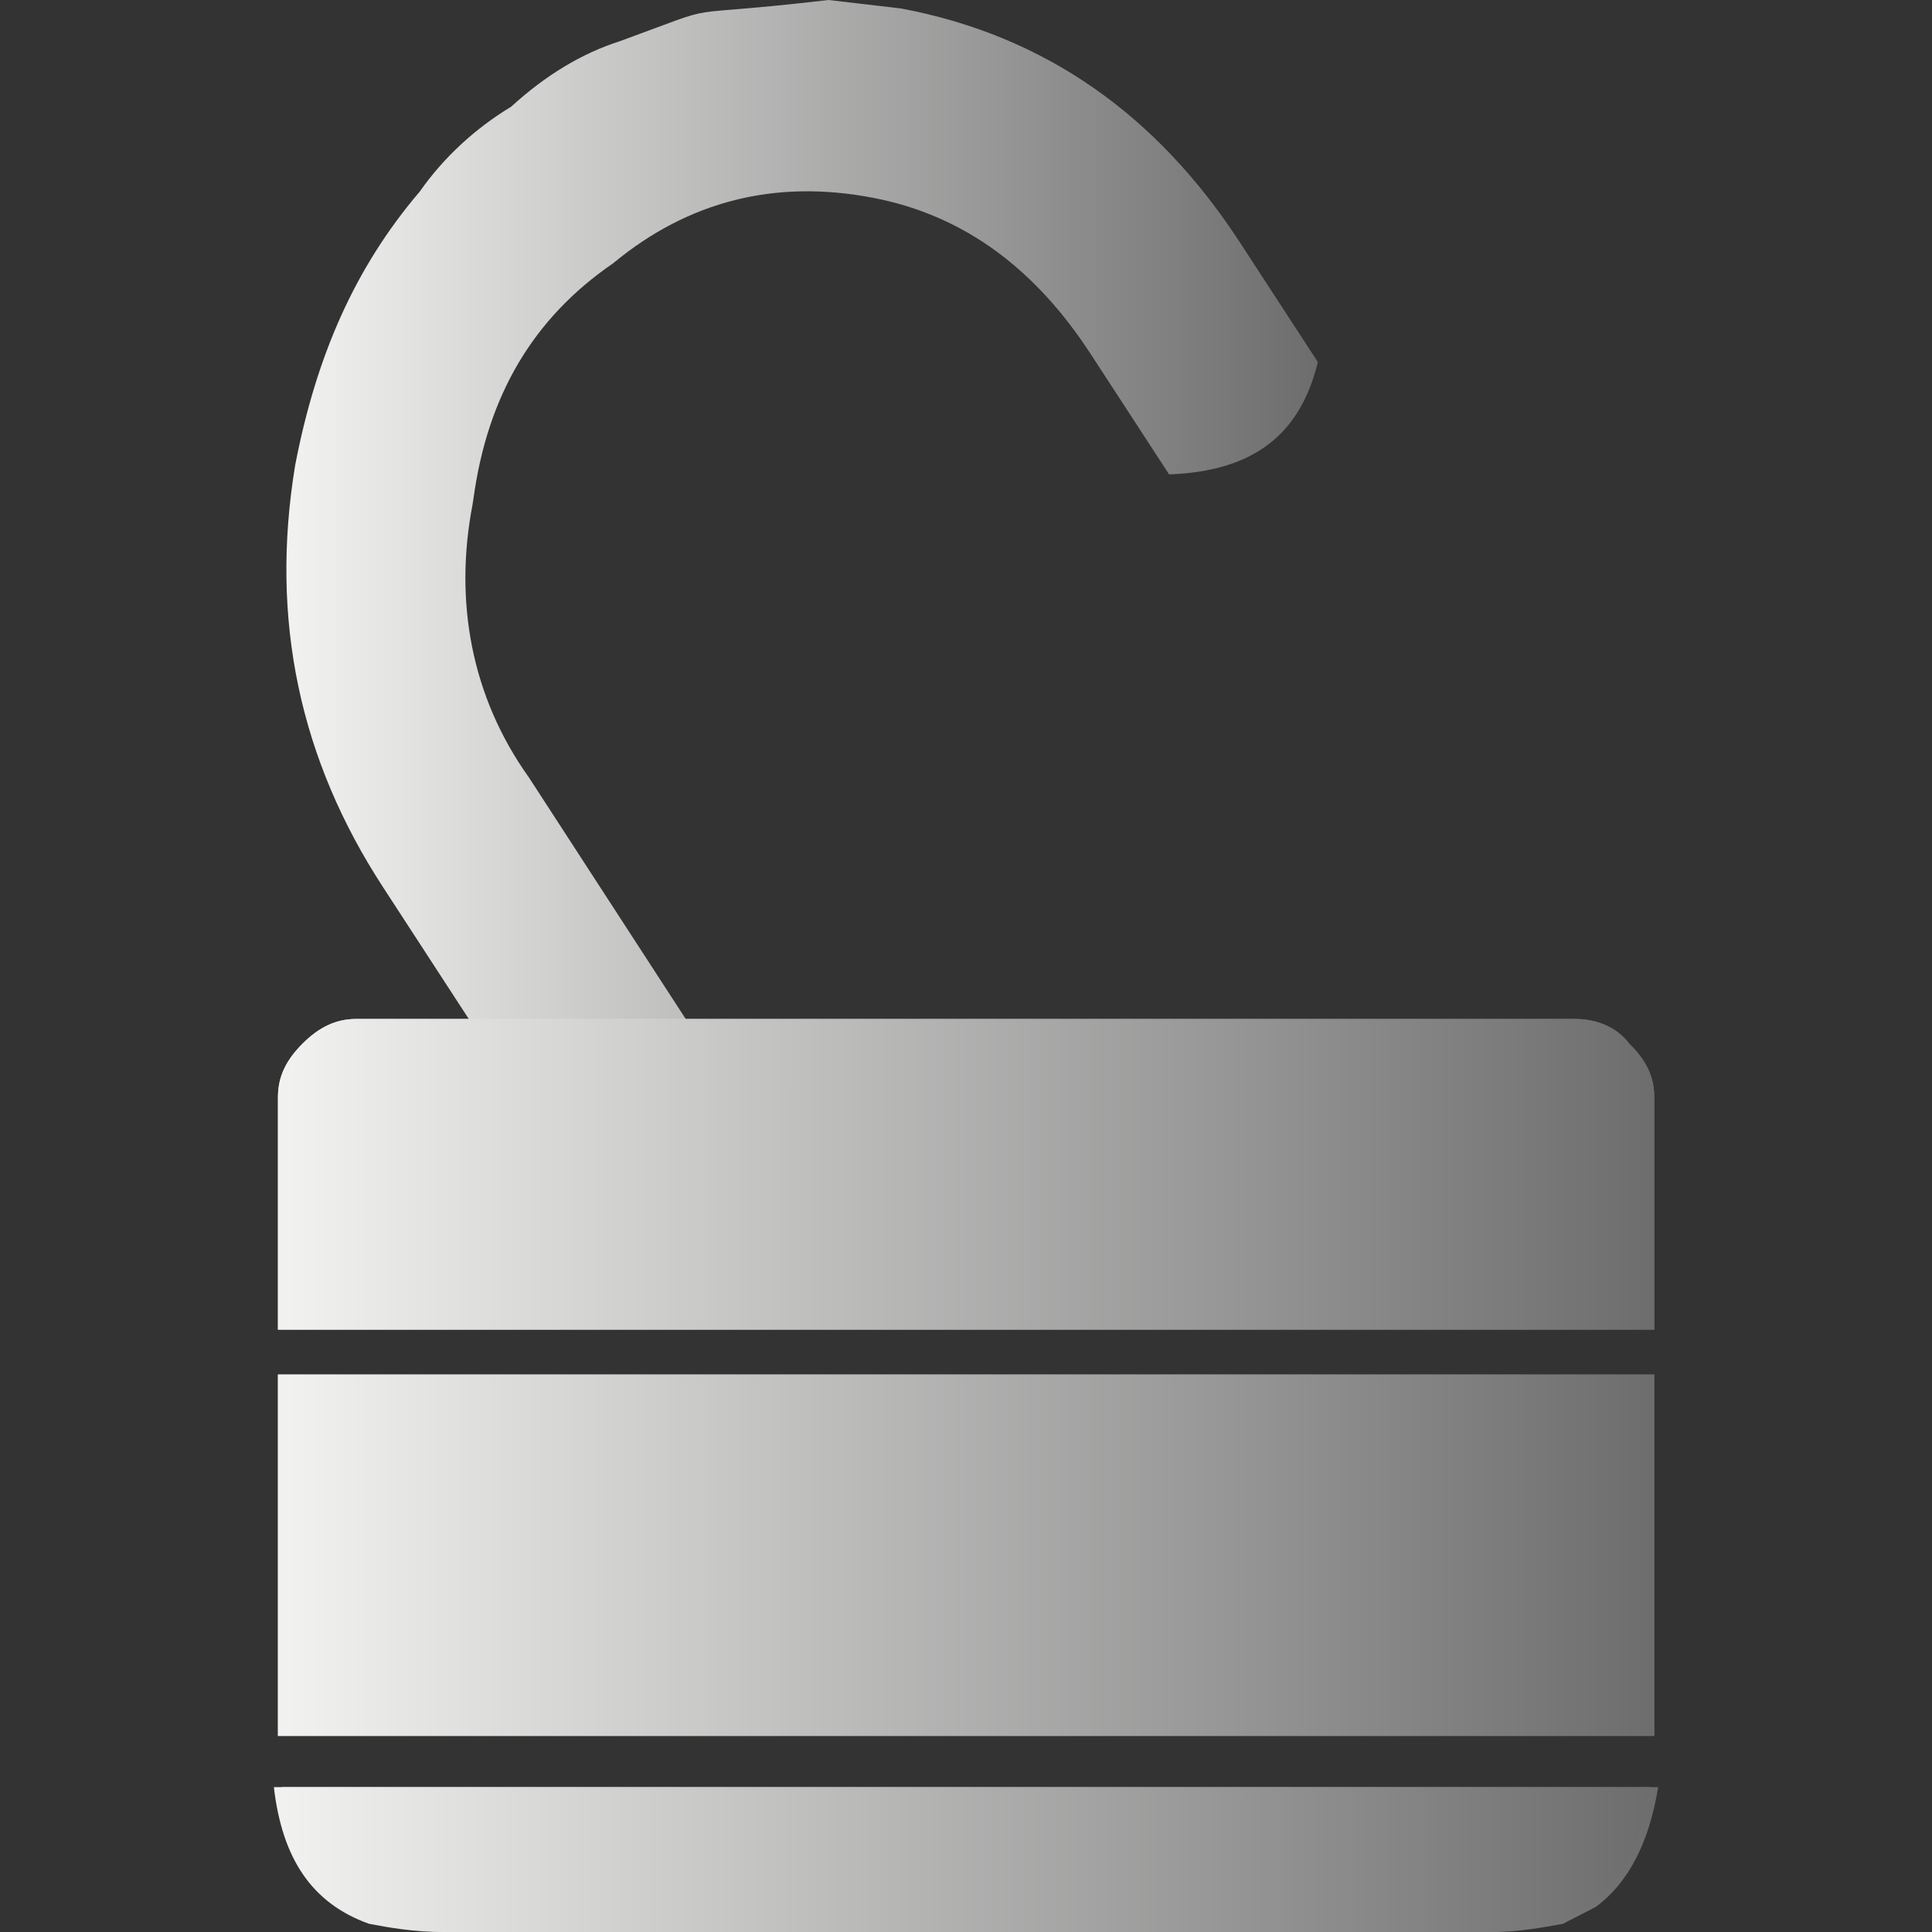 <?xml version="1.0" encoding="UTF-8"?>
<!DOCTYPE svg PUBLIC "-//W3C//DTD SVG 1.1//EN" "http://www.w3.org/Graphics/SVG/1.1/DTD/svg11.dtd">
<svg version="1.1" xmlns="http://www.w3.org/2000/svg" xmlns:xlink="http://www.w3.org/1999/xlink" x="0" y="0" width="24" height="24" viewBox="0, 0, 24, 24">
  <rect x="0" y="0" width="24" height="24" fill="#333333" stroke="none"/>
  <defs>
    <linearGradient id="Gradient_1" gradientUnits="userSpaceOnUse" x1="3.557" y1="7.323" x2="16.371" y2="7.323">
      <stop offset="0" stop-color="#F2F2F1"/>
      <stop offset="1" stop-color="#6C6D6C"/>
    </linearGradient>
    <linearGradient id="Gradient_2" gradientUnits="userSpaceOnUse" x1="3.501" y1="23.1" x2="20.597" y2="23.1">
      <stop offset="0" stop-color="#F2F2F1"/>
      <stop offset="1" stop-color="#6C6D6C"/>
    </linearGradient>
    <linearGradient id="Gradient_3" gradientUnits="userSpaceOnUse" x1="3.402" y1="23.1" x2="20.499" y2="23.1">
      <stop offset="0" stop-color="#F2F2F1"/>
      <stop offset="1" stop-color="#6C6D6C"/>
    </linearGradient>
    <linearGradient id="Gradient_4" gradientUnits="userSpaceOnUse" x1="3.453" y1="19.319" x2="20.55" y2="19.319">
      <stop offset="0" stop-color="#F2F2F1"/>
      <stop offset="1" stop-color="#6C6D6C"/>
    </linearGradient>
    <linearGradient id="Gradient_5" gradientUnits="userSpaceOnUse" x1="3.453" y1="19.319" x2="20.549" y2="19.319">
      <stop offset="0" stop-color="#F2F2F1"/>
      <stop offset="1" stop-color="#6C6D6C"/>
    </linearGradient>
    <linearGradient id="Gradient_6" gradientUnits="userSpaceOnUse" x1="3.453" y1="14.587" x2="20.55" y2="14.587">
      <stop offset="0" stop-color="#F2F2F1"/>
      <stop offset="1" stop-color="#6C6D6C"/>
    </linearGradient>
    <linearGradient id="Gradient_7" gradientUnits="userSpaceOnUse" x1="3.453" y1="14.587" x2="20.55" y2="14.587">
      <stop offset="0" stop-color="#F2F2F1"/>
      <stop offset="1" stop-color="#6C6D6C"/>
    </linearGradient>
  </defs>
  <g id="Layer_1">
    <g>
      <path d="M10.292,0 L11.192,0.105 C12.98,0.441 14.367,1.423 15.399,3.006 L16.371,4.498 C16.149,5.409 15.561,5.855 14.523,5.893 L13.551,4.401 C12.872,3.355 11.99,2.676 10.844,2.457 C9.632,2.224 8.552,2.496 7.616,3.271 C6.619,3.955 6.055,4.918 5.881,6.197 L5.869,6.274 C5.641,7.463 5.851,8.652 6.571,9.659 L8.924,13.283 L7.117,14.646 L4.759,11.022 C3.727,9.44 3.349,7.702 3.667,5.777 C3.925,4.44 4.399,3.335 5.215,2.379 C5.509,1.959 5.899,1.598 6.349,1.326 C6.781,0.932 7.231,0.661 7.7,0.512 C9.1,0.001 8.25,0.238 10.292,0 z" fill="url(#Gradient_1)"/>
      <path d="M20.598,22.2 C20.49,22.872 20.238,23.382 19.824,23.688 L19.416,23.898 C19.158,23.946 18.852,24 18.54,24 L5.601,24 C5.241,24 4.935,23.946 4.683,23.898 C3.963,23.64 3.603,23.076 3.501,22.2 L20.598,22.2 z" fill="url(#Gradient_2)"/>
      <path d="M20.499,22.2 C20.391,22.872 20.139,23.382 19.725,23.688 C19.575,23.742 19.467,23.844 19.317,23.898 C19.059,23.946 18.753,24 18.441,24 L5.502,24 C5.142,24 4.836,23.946 4.584,23.898 C3.864,23.64 3.504,23.076 3.402,22.2 L20.499,22.2 z" fill="url(#Gradient_3)"/>
      <path d="M20.55,17.075 L20.55,21.564 L3.453,21.564 L3.453,17.075 L20.55,17.075 z" fill="url(#Gradient_4)"/>
      <path d="M20.55,17.075 L20.55,21.564 L3.453,21.564 L3.453,17.075 L20.55,17.075 z" fill="url(#Gradient_5)"/>
      <path d="M19.572,12.658 C19.83,12.658 20.088,12.76 20.238,12.964 C20.448,13.168 20.55,13.372 20.55,13.63 L20.55,16.517 L3.453,16.517 L3.453,13.63 C3.453,13.372 3.555,13.168 3.759,12.964 C3.963,12.76 4.173,12.658 4.425,12.658 L19.572,12.658 z" fill="url(#Gradient_6)"/>
      <path d="M19.572,12.658 C19.83,12.658 20.088,12.76 20.238,12.964 C20.448,13.168 20.55,13.372 20.55,13.63 L20.55,16.517 L3.453,16.517 L3.453,13.63 C3.453,13.372 3.555,13.168 3.759,12.964 C3.963,12.76 4.173,12.658 4.425,12.658 L19.572,12.658 z" fill="url(#Gradient_7)"/>
    </g>
  </g>
</svg>
